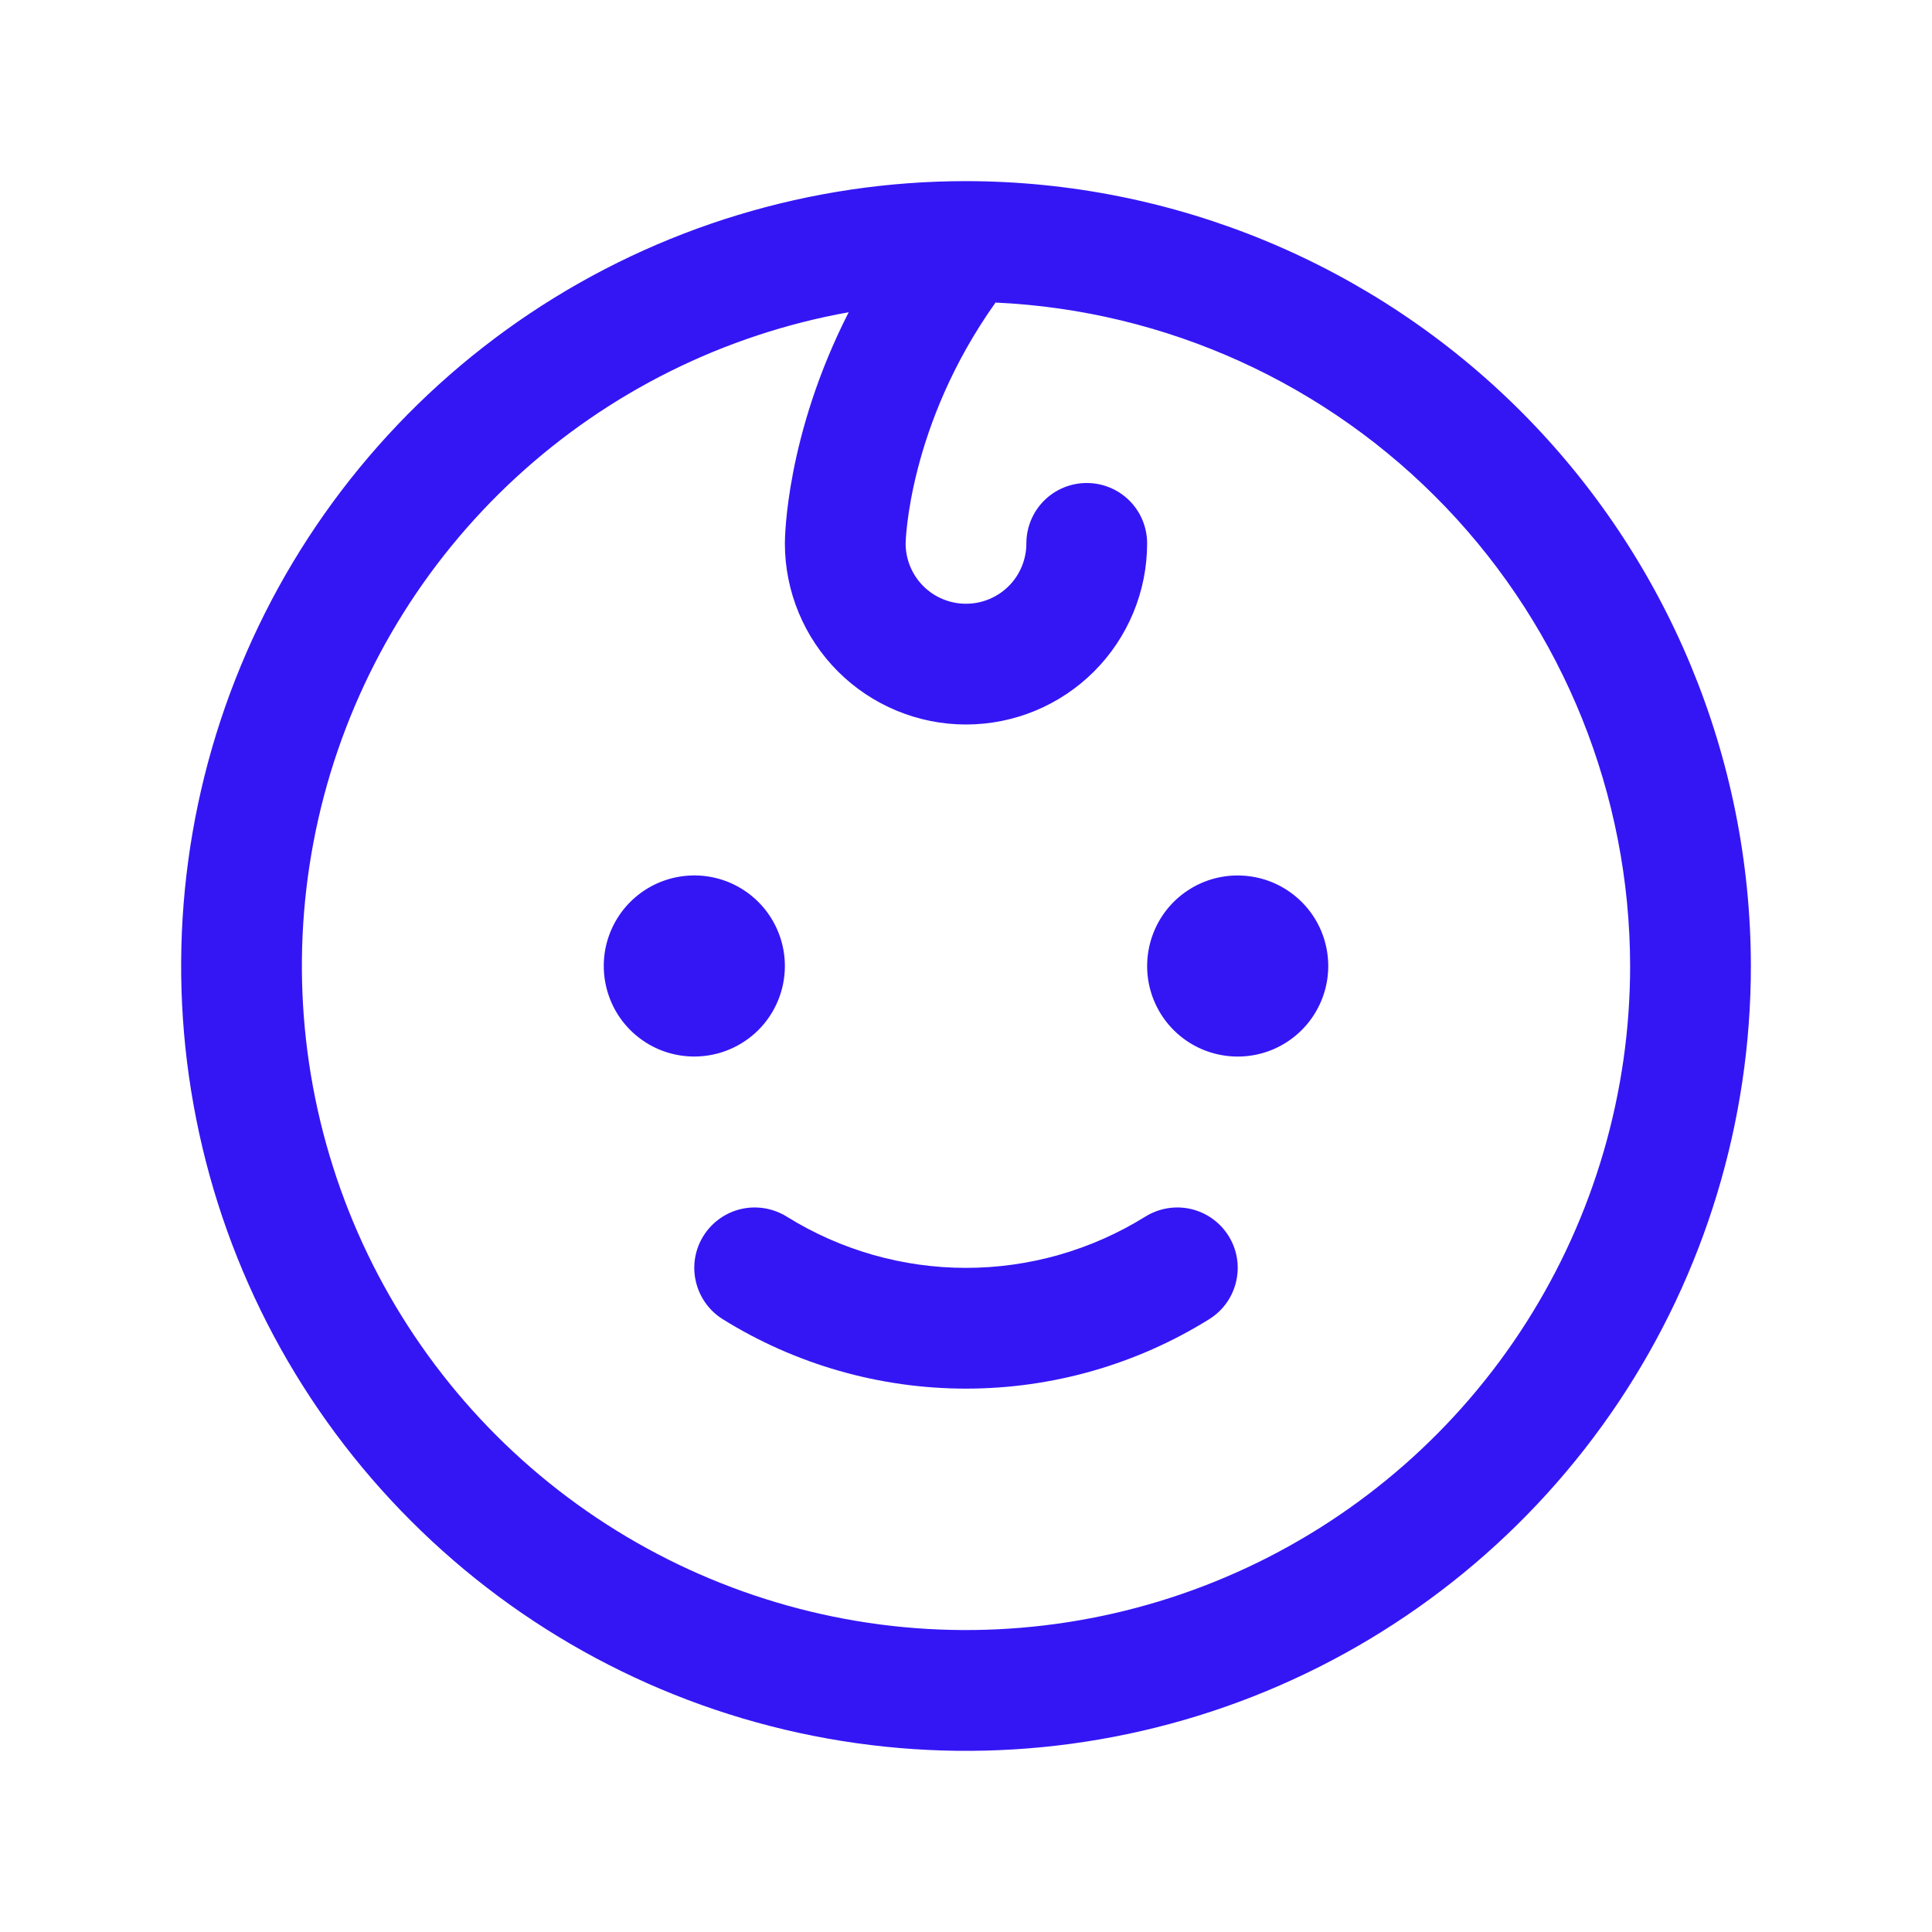 <svg width="28" height="28" viewBox="0 0 28 28" fill="none" xmlns="http://www.w3.org/2000/svg">
<path d="M10.062 15.312C9.803 15.312 9.549 15.236 9.333 15.091C9.117 14.947 8.949 14.742 8.85 14.502C8.751 14.262 8.725 13.998 8.775 13.744C8.826 13.489 8.951 13.255 9.134 13.072C9.318 12.888 9.552 12.763 9.806 12.713C10.061 12.662 10.325 12.688 10.565 12.787C10.805 12.887 11.01 13.055 11.154 13.271C11.298 13.487 11.375 13.74 11.375 14C11.375 14.348 11.237 14.682 10.991 14.928C10.744 15.174 10.411 15.312 10.062 15.312ZM17.938 12.688C17.678 12.688 17.424 12.764 17.208 12.909C16.992 13.053 16.824 13.258 16.725 13.498C16.626 13.738 16.6 14.002 16.65 14.256C16.701 14.511 16.826 14.745 17.009 14.928C17.193 15.112 17.427 15.237 17.681 15.287C17.936 15.338 18.2 15.312 18.44 15.213C18.68 15.113 18.885 14.945 19.029 14.729C19.173 14.513 19.25 14.26 19.25 14C19.25 13.652 19.112 13.318 18.866 13.072C18.619 12.826 18.286 12.688 17.938 12.688ZM16.596 17.634C15.816 18.118 14.917 18.375 14 18.375C13.083 18.375 12.184 18.118 11.405 17.634C11.208 17.511 10.971 17.47 10.744 17.521C10.518 17.572 10.321 17.712 10.197 17.908C10.073 18.104 10.032 18.342 10.084 18.568C10.135 18.795 10.274 18.992 10.47 19.116C11.529 19.776 12.752 20.125 14 20.125C15.248 20.125 16.471 19.776 17.529 19.116C17.726 18.992 17.865 18.795 17.916 18.568C17.968 18.342 17.927 18.104 17.803 17.908C17.679 17.712 17.482 17.572 17.256 17.521C17.029 17.47 16.792 17.511 16.596 17.634ZM25.375 14C25.375 16.25 24.708 18.449 23.458 20.32C22.208 22.19 20.431 23.648 18.353 24.509C16.274 25.37 13.987 25.595 11.781 25.156C9.574 24.718 7.547 23.634 5.957 22.043C4.366 20.453 3.282 18.426 2.844 16.219C2.405 14.013 2.63 11.726 3.491 9.647C4.352 7.568 5.81 5.792 7.68 4.542C9.551 3.292 11.75 2.625 14 2.625C17.016 2.628 19.907 3.828 22.04 5.96C24.172 8.093 25.372 10.984 25.375 14ZM23.625 14C23.622 11.522 22.665 9.141 20.952 7.35C19.239 5.56 16.903 4.498 14.428 4.385C13.16 6.167 13.125 7.862 13.125 7.875C13.125 8.107 13.217 8.33 13.381 8.494C13.545 8.658 13.768 8.75 14 8.75C14.232 8.75 14.455 8.658 14.619 8.494C14.783 8.33 14.875 8.107 14.875 7.875C14.875 7.643 14.967 7.42 15.131 7.256C15.295 7.092 15.518 7 15.75 7C15.982 7 16.205 7.092 16.369 7.256C16.533 7.42 16.625 7.643 16.625 7.875C16.625 8.571 16.348 9.239 15.856 9.731C15.364 10.223 14.696 10.5 14 10.5C13.304 10.5 12.636 10.223 12.144 9.731C11.652 9.239 11.375 8.571 11.375 7.875C11.375 7.795 11.389 6.311 12.3 4.525C10.498 4.848 8.826 5.679 7.479 6.919C6.132 8.16 5.167 9.758 4.697 11.528C4.228 13.297 4.272 15.164 4.826 16.91C5.379 18.655 6.419 20.206 7.824 21.381C9.228 22.555 10.938 23.305 12.754 23.543C14.569 23.78 16.414 23.494 18.073 22.719C19.732 21.944 21.136 20.712 22.119 19.168C23.102 17.624 23.625 15.831 23.625 14Z" fill="#3416F5"/>
</svg>
